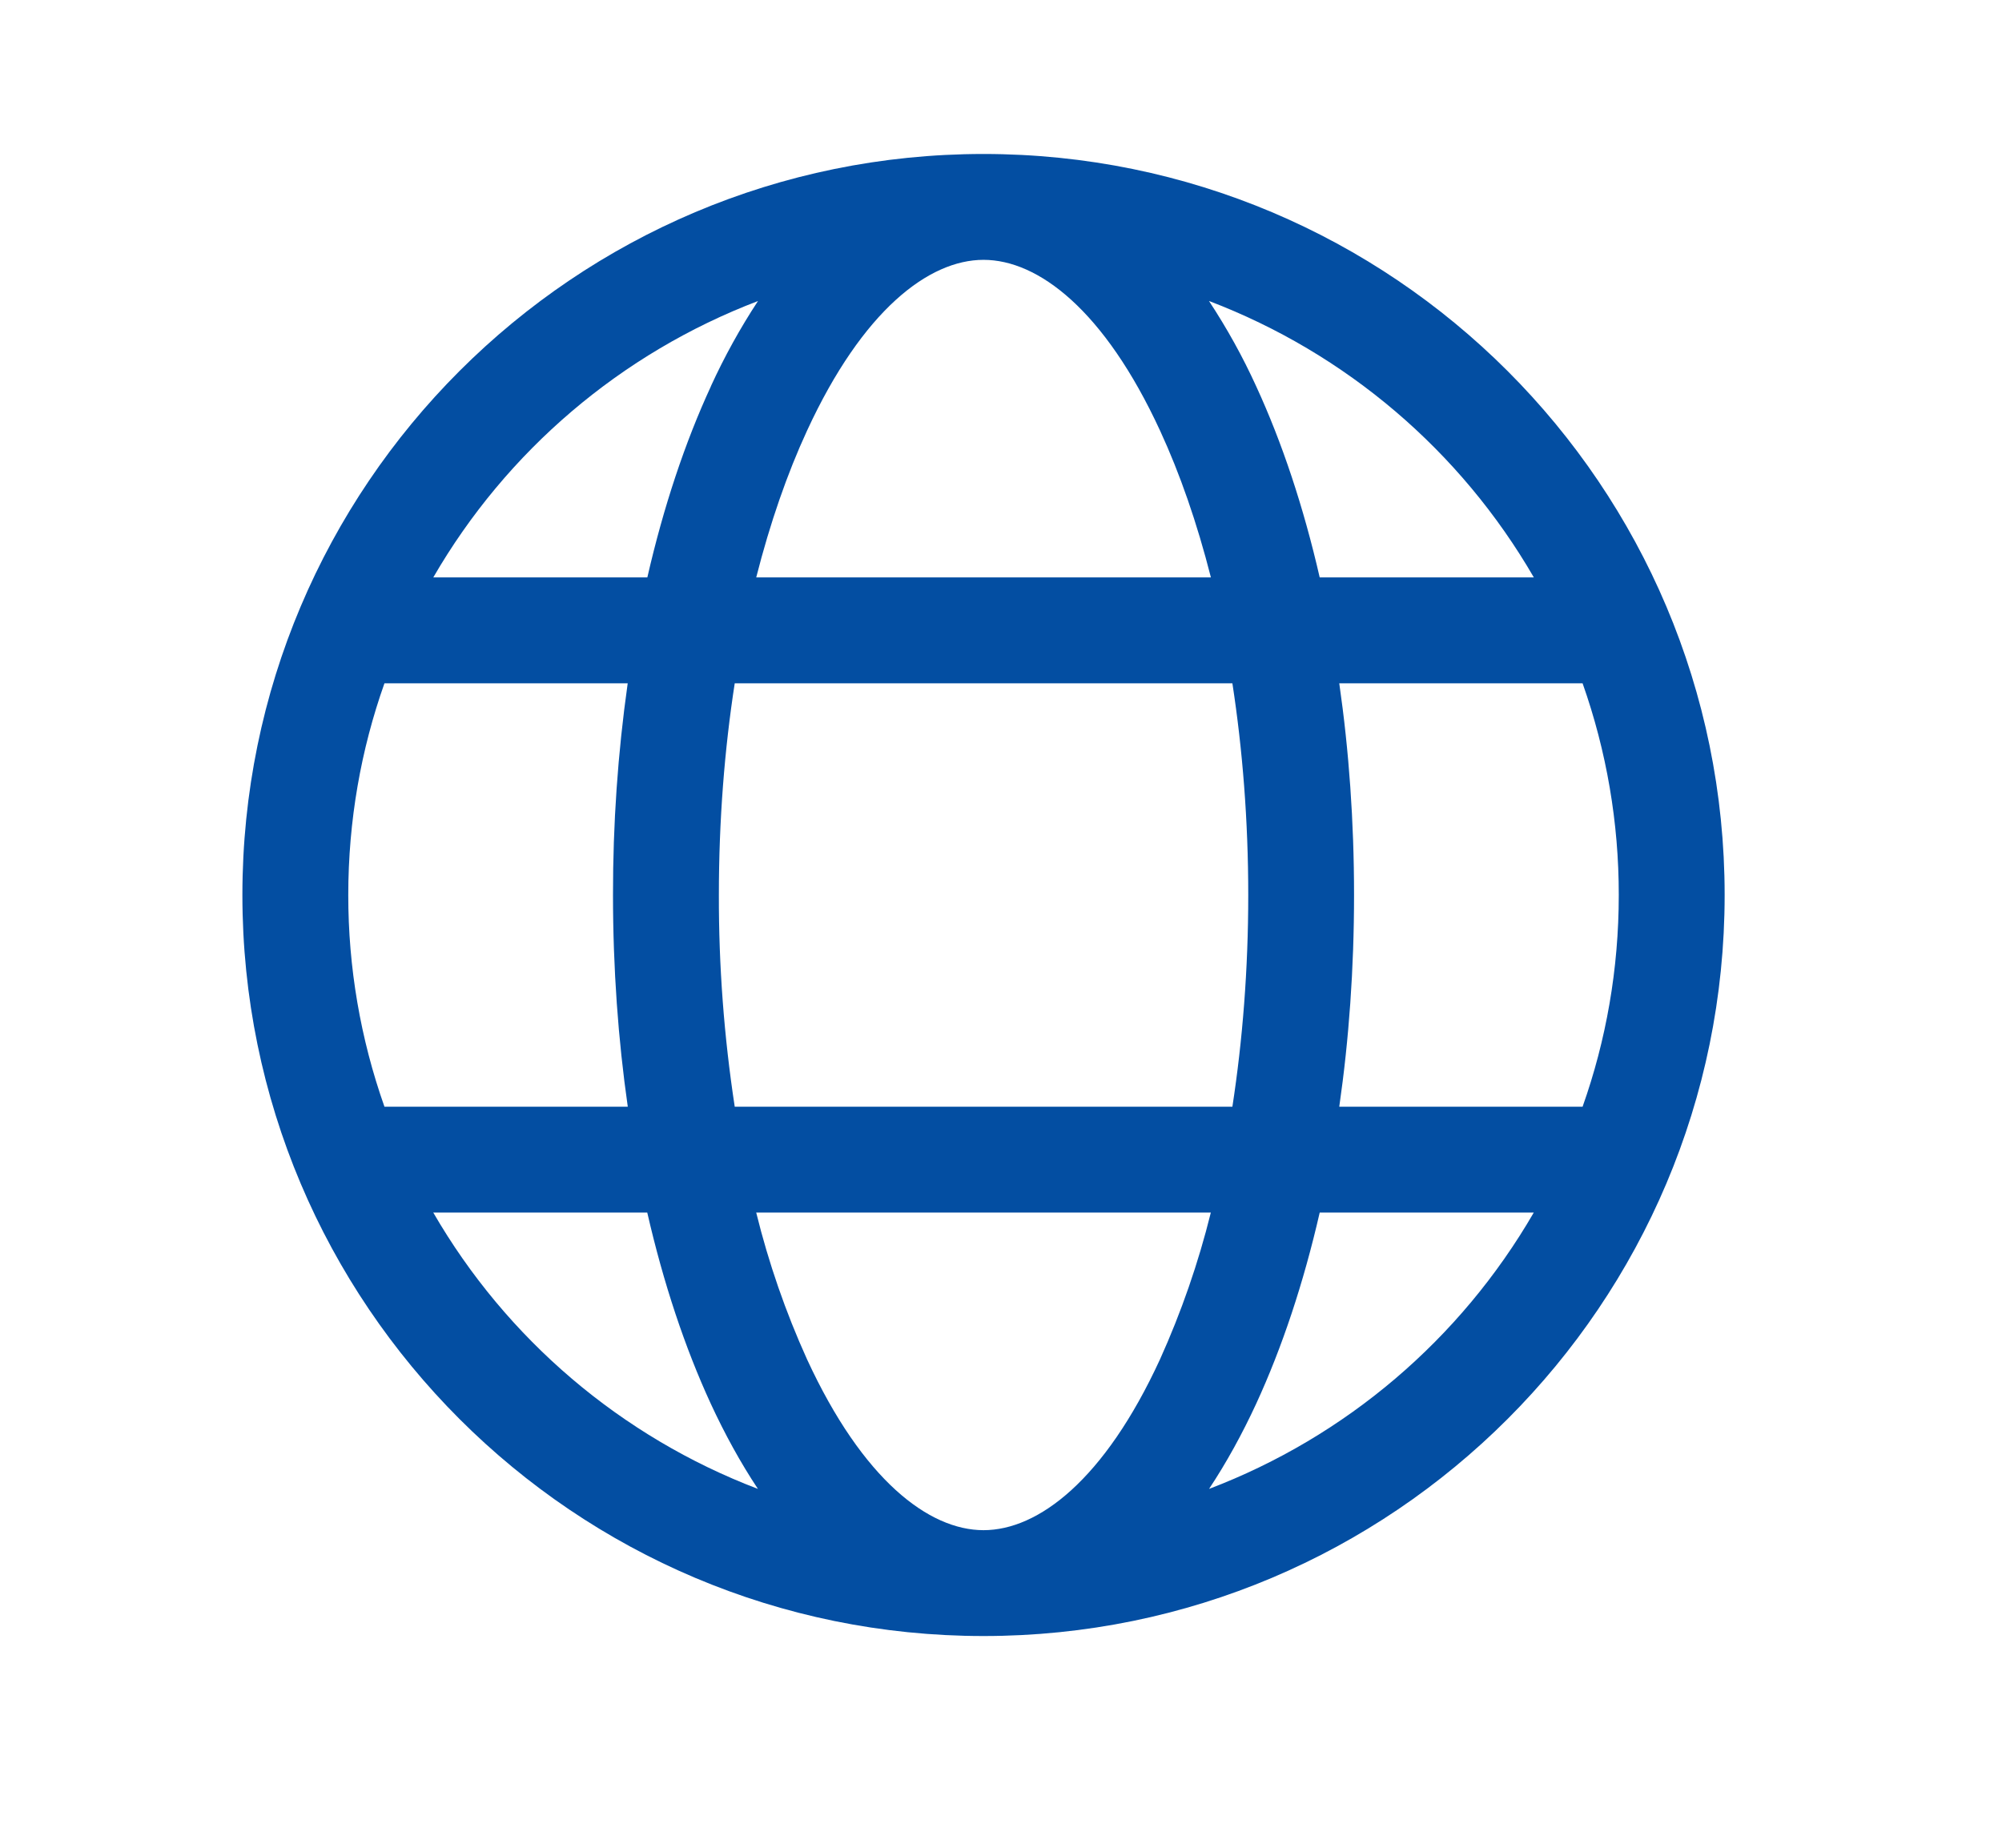 <svg width="26" height="24" viewBox="0 0 26 24" fill="none" xmlns="http://www.w3.org/2000/svg">
<path d="M12.773 21.25C18.089 21.25 22.398 16.941 22.398 11.625C22.398 6.309 18.089 2 12.773 2C7.458 2 3.148 6.309 3.148 11.625C3.148 16.941 7.458 21.25 12.773 21.25ZM12.773 3.375C13.483 3.375 14.343 4.027 15.066 5.594C15.323 6.15 15.546 6.792 15.726 7.5H9.821C10.001 6.792 10.224 6.15 10.481 5.594C11.204 4.027 12.064 3.375 12.773 3.375ZM9.233 5.017C8.896 5.746 8.617 6.584 8.407 7.5H5.627C6.579 5.855 8.068 4.587 9.844 3.91C9.612 4.263 9.408 4.633 9.232 5.017L9.233 5.017ZM8.152 8.875C8.023 9.786 7.96 10.705 7.961 11.625C7.961 12.578 8.028 13.502 8.153 14.375H4.993C4.681 13.492 4.522 12.562 4.523 11.625C4.523 10.661 4.688 9.735 4.993 8.875H8.152ZM8.406 15.75C8.616 16.666 8.895 17.504 9.231 18.233C9.412 18.624 9.616 18.997 9.843 19.339C8.068 18.662 6.579 17.395 5.627 15.75H8.408H8.406ZM9.821 15.75H15.725C15.563 16.404 15.342 17.042 15.065 17.656C14.344 19.223 13.484 19.875 12.773 19.875C12.063 19.875 11.204 19.223 10.481 17.656C10.203 17.042 9.982 16.404 9.821 15.75ZM16.003 14.375H9.542C9.403 13.465 9.334 12.546 9.336 11.625C9.336 10.658 9.409 9.733 9.542 8.875H16.005C16.137 9.733 16.211 10.658 16.211 11.625C16.211 12.592 16.137 13.517 16.005 14.375H16.003ZM17.139 15.75H19.919C18.967 17.395 17.478 18.663 15.702 19.339C15.929 18.997 16.133 18.624 16.314 18.233C16.65 17.504 16.929 16.666 17.139 15.75ZM20.553 14.375H17.393C17.519 13.502 17.585 12.578 17.585 11.625C17.585 10.672 17.519 9.748 17.393 8.875H20.553C20.865 9.758 21.024 10.688 21.023 11.625C21.023 12.589 20.858 13.515 20.553 14.375ZM15.703 3.91C17.479 4.587 18.968 5.855 19.92 7.5H17.139C16.929 6.584 16.65 5.746 16.314 5.017C16.139 4.633 15.934 4.263 15.702 3.911L15.703 3.91Z" fill="#034EA2"/>
</svg>
